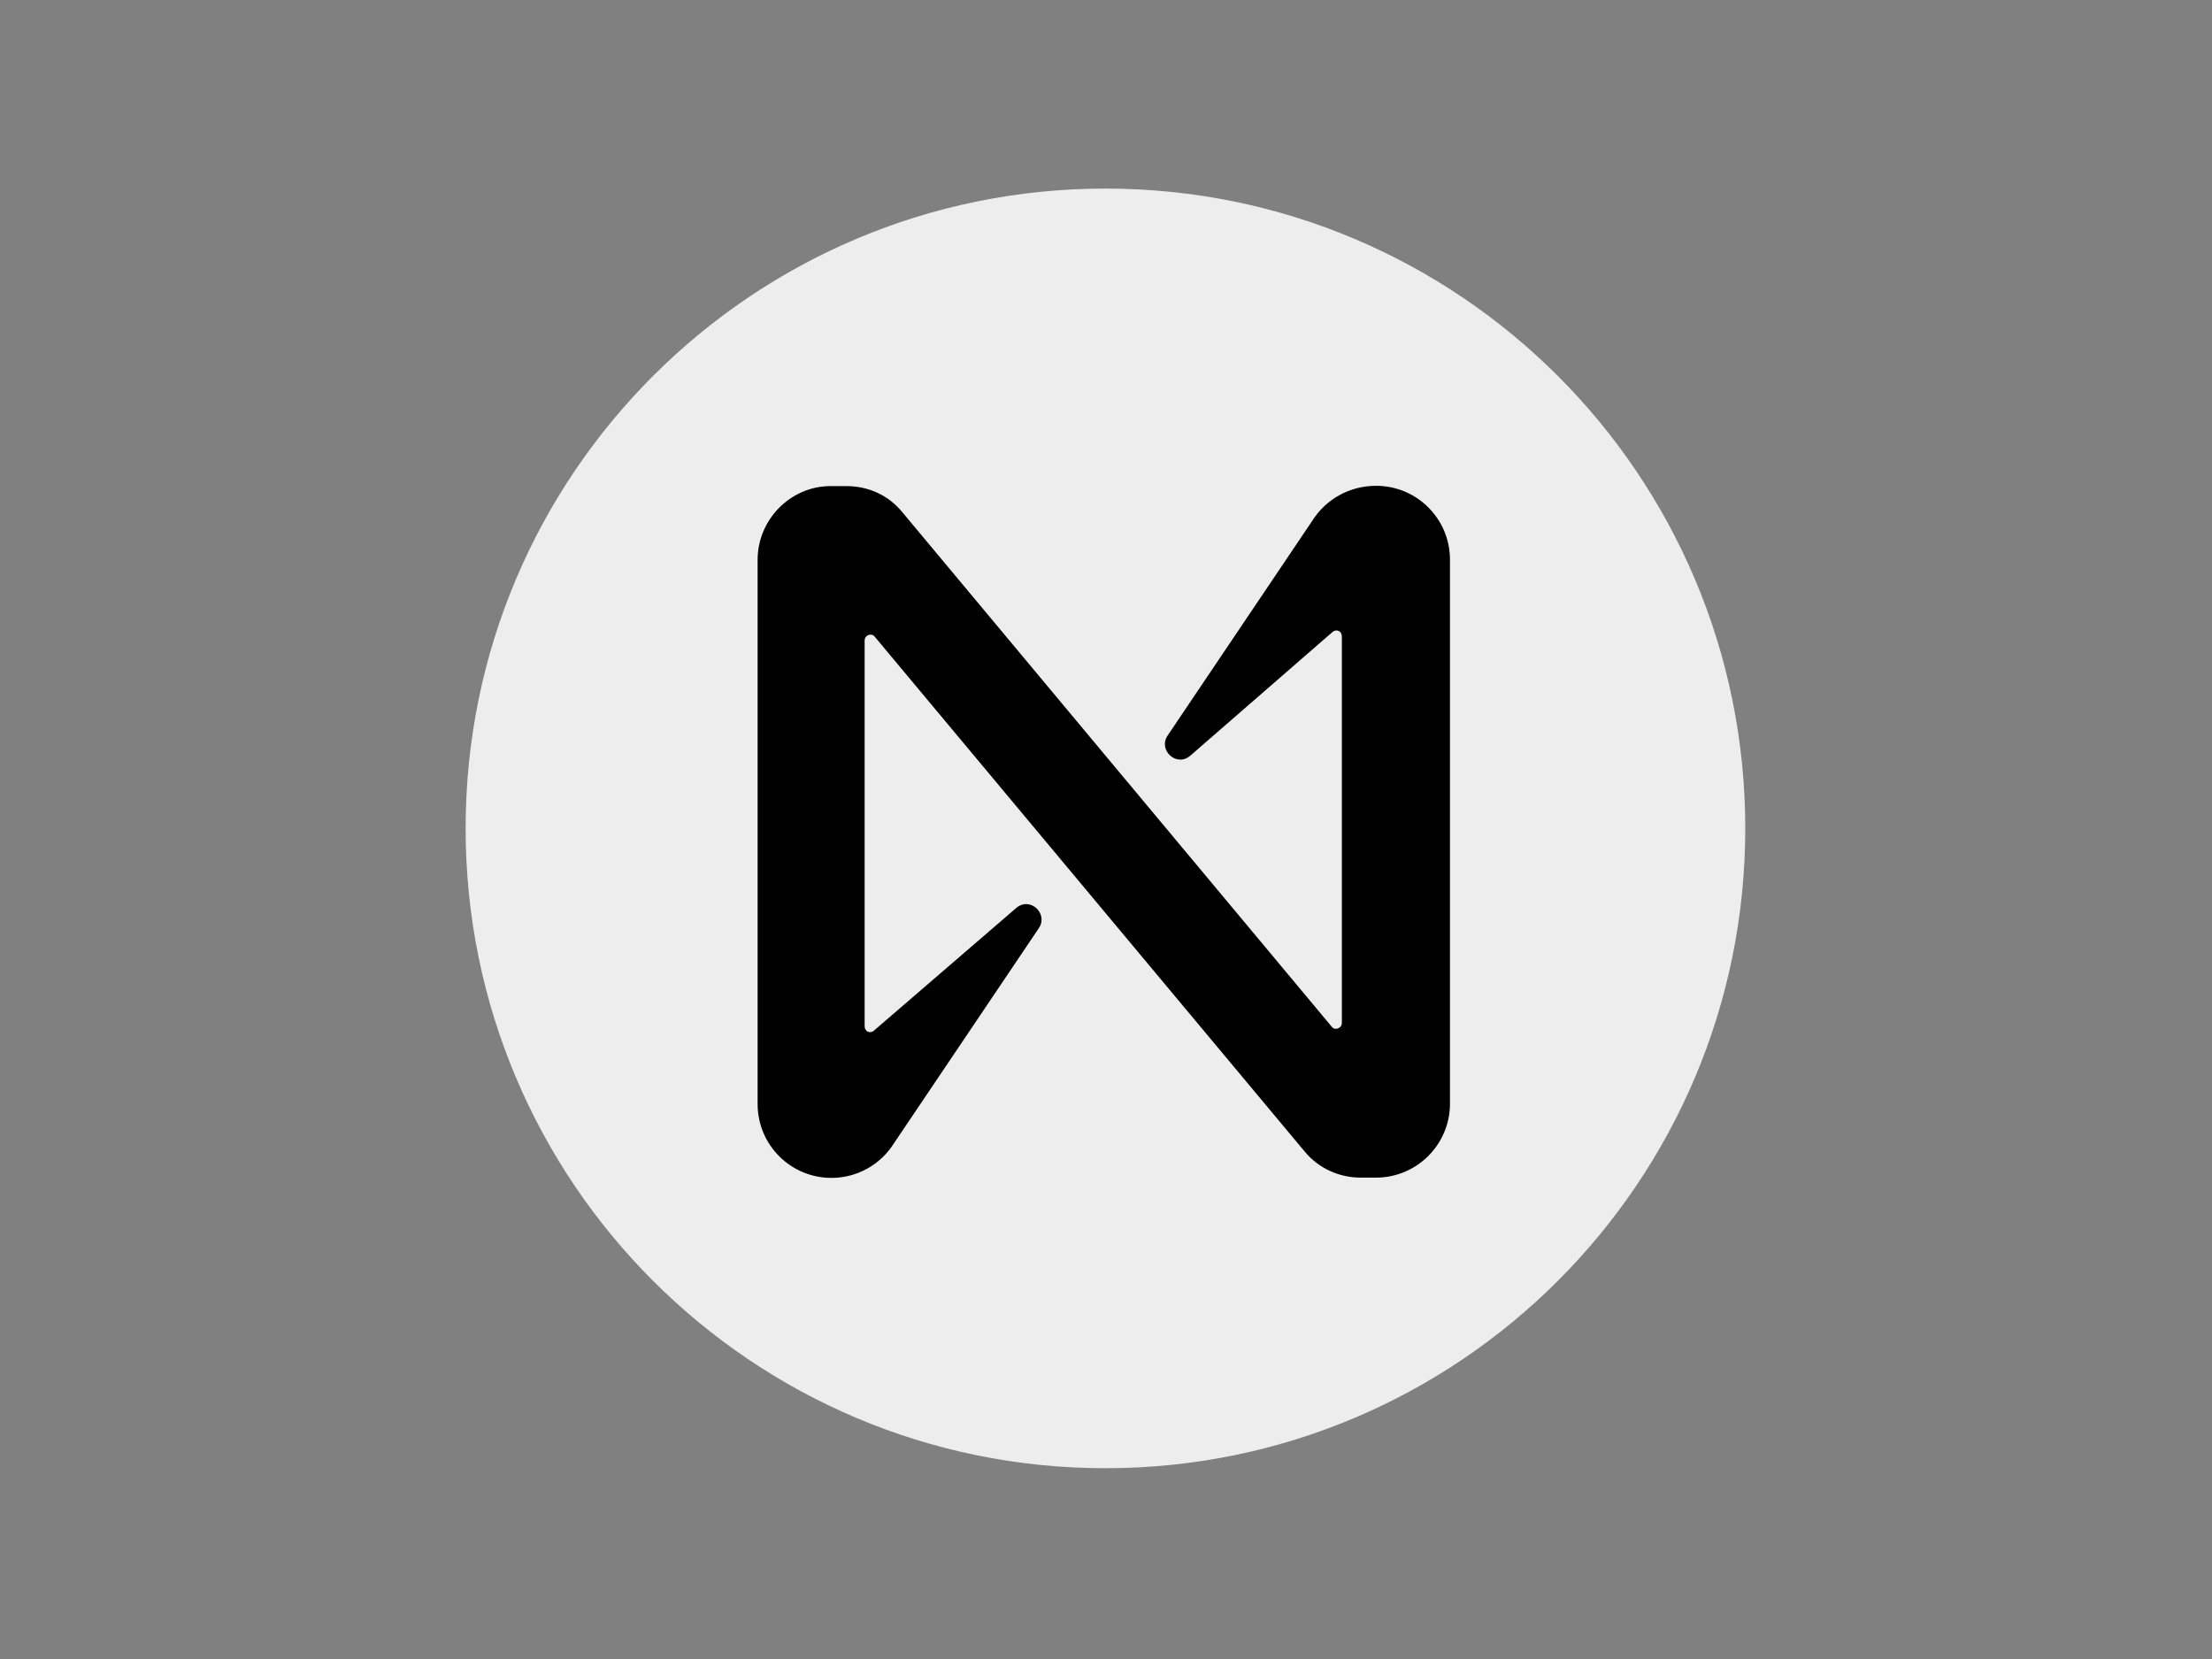 <?xml version="1.0" encoding="utf-8"?>
<!-- Generator: Adobe Illustrator 26.0.3, SVG Export Plug-In . SVG Version: 6.00 Build 0)  -->
<svg version="1.0" id="katman_1" xmlns="http://www.w3.org/2000/svg" xmlns:xlink="http://www.w3.org/1999/xlink" x="0px" y="0px"
	 viewBox="0 0 800 600" style="enable-background:new 0 0 800 600;" xml:space="preserve">
<rect x="0" y="0" width="800" height="600" fill="#808080" stroke="none"/>
<style type="text/css">
	.st0{fill:#EDEDED;}
</style>
<path class="st0" d="M399.8,531c127.8,0,231.4-103.6,231.4-231.4c0-127.8-103.6-231.4-231.4-231.4c-127.8,0-231.4,103.6-231.4,231.4
	C168.4,427.4,272,531,399.8,531z"/>
<path d="M474.5,188.5l-52.2,77.5c-3.6,5.3,3.3,11.7,8.3,7.2l51.4-44.7c1.4-1.1,3.3-0.3,3.3,1.7V370c0,1.9-2.5,2.8-3.6,1.4
	L326.3,185.2c-5-6.1-12.2-9.4-20.3-9.4h-5.6c-14.4,0-26.4,12-26.4,26.7v196.8c0,14.7,11.9,26.7,26.7,26.7c9.2,0,17.8-4.7,22.8-12.8
	l52.2-77.5c3.6-5.3-3.3-11.7-8.3-7.2L316,372.8c-1.4,1.1-3.3,0.3-3.3-1.7V231.6c0-1.9,2.5-2.8,3.6-1.4l155.5,186.2
	c5,6.1,12.5,9.5,20.3,9.5h5.6c14.7,0,26.7-12,26.7-26.7V202.4c0-14.7-11.9-26.7-26.7-26.7C488.1,175.7,479.5,180.5,474.5,188.5z"/>
</svg>

